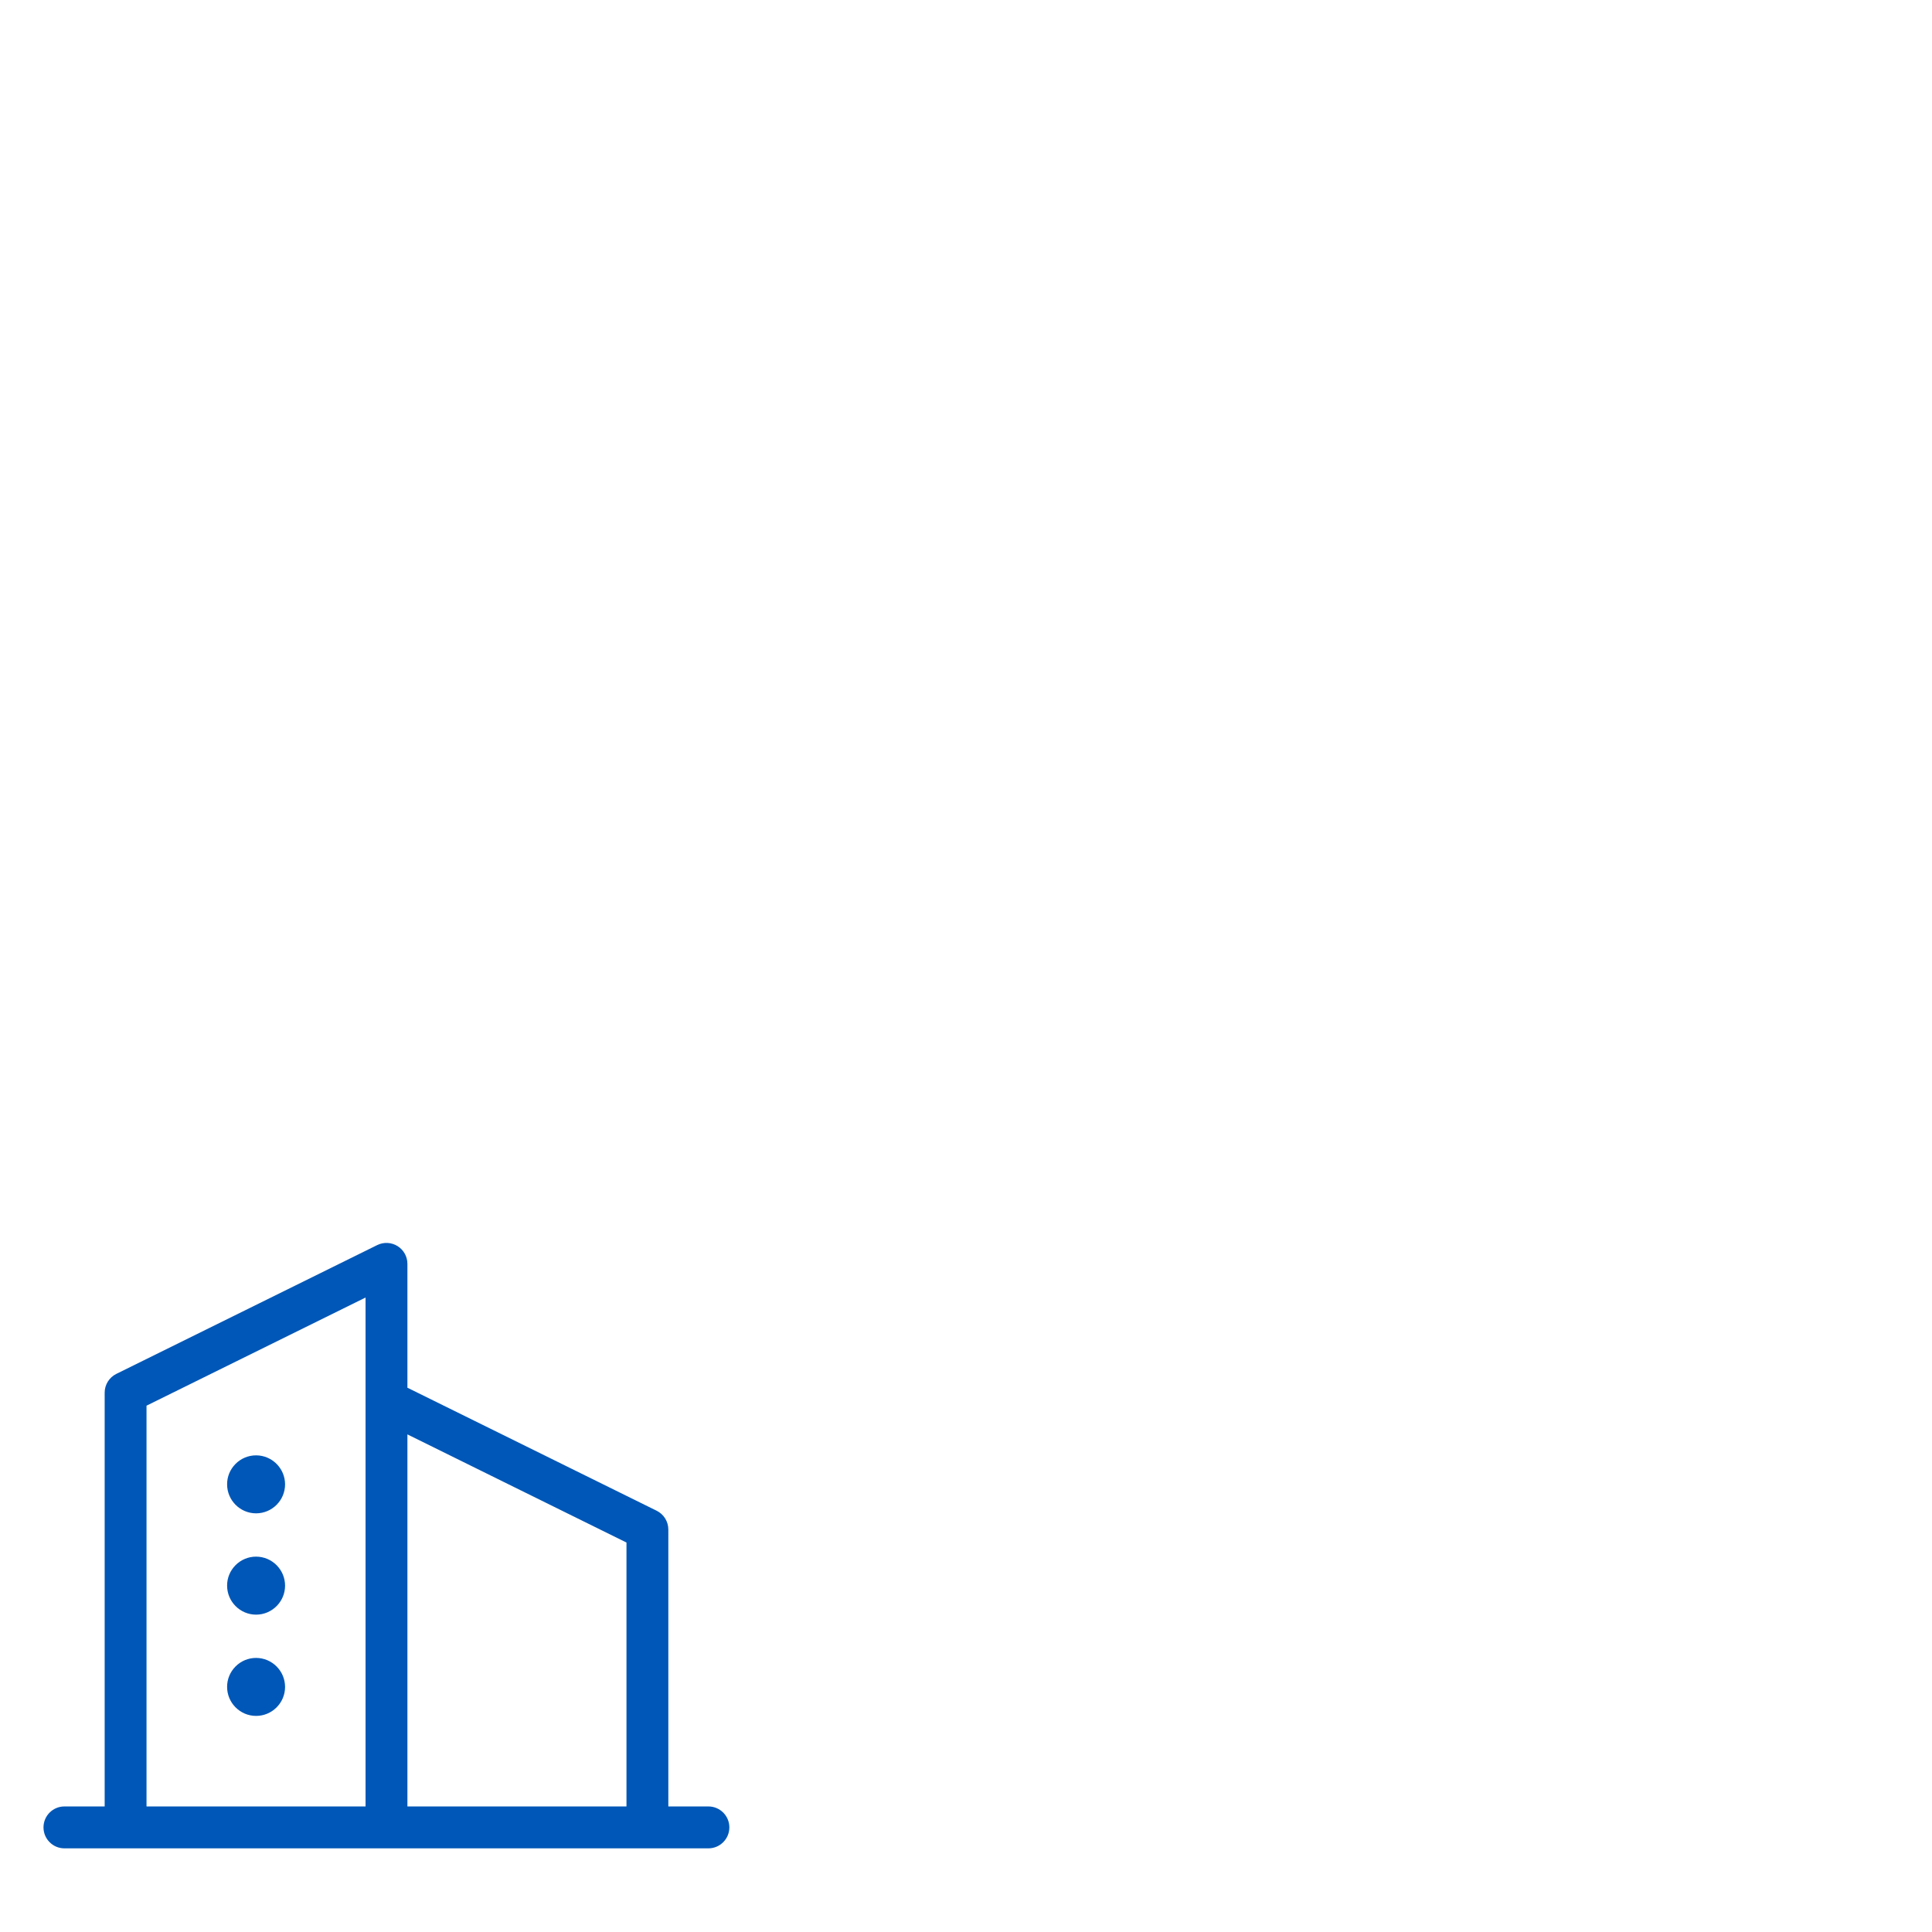 <svg width="80" height="80" viewBox="0 0 80 80" fill="none" xmlns="http://www.w3.org/2000/svg">
<path d="M10.604 66.859C11.266 66.859 11.804 66.319 11.804 65.658C11.804 64.996 11.265 64.457 10.603 64.457C10.281 64.457 9.979 64.584 9.752 64.812C9.525 65.041 9.402 65.343 9.404 65.658C9.404 66.319 9.943 66.859 10.604 66.859ZM10.604 62.664C11.266 62.664 11.804 62.125 11.804 61.464C11.804 60.803 11.265 60.263 10.603 60.263C10.281 60.263 9.979 60.39 9.752 60.618C9.525 60.847 9.402 61.149 9.404 61.464C9.404 62.125 9.943 62.664 10.604 62.664ZM29.334 74.801H27.674V63.334C27.674 63.004 27.487 62.702 27.191 62.556L16.87 57.462V52.334C16.87 52.034 16.716 51.756 16.462 51.598C16.206 51.439 15.889 51.424 15.62 51.556L4.817 56.89C4.521 57.036 4.334 57.338 4.334 57.667V74.801H2.667C2.189 74.801 1.801 75.189 1.801 75.668C1.801 76.147 2.189 76.536 2.667 76.536H5.201H16.004H26.807H29.334C29.812 76.536 30.201 76.147 30.201 75.668C30.201 75.189 29.812 74.801 29.334 74.801ZM15.137 58V74.801H6.067V58.206L15.137 53.728V58ZM25.941 74.801H16.87V59.395L25.941 63.873V74.801ZM10.604 71.052C11.266 71.052 11.804 70.513 11.804 69.852C11.804 69.191 11.265 68.651 10.603 68.651C10.281 68.651 9.979 68.778 9.752 69.006C9.525 69.235 9.402 69.537 9.404 69.852C9.404 70.513 9.943 71.052 10.604 71.052Z" fill="#0057B7"/>
</svg>

